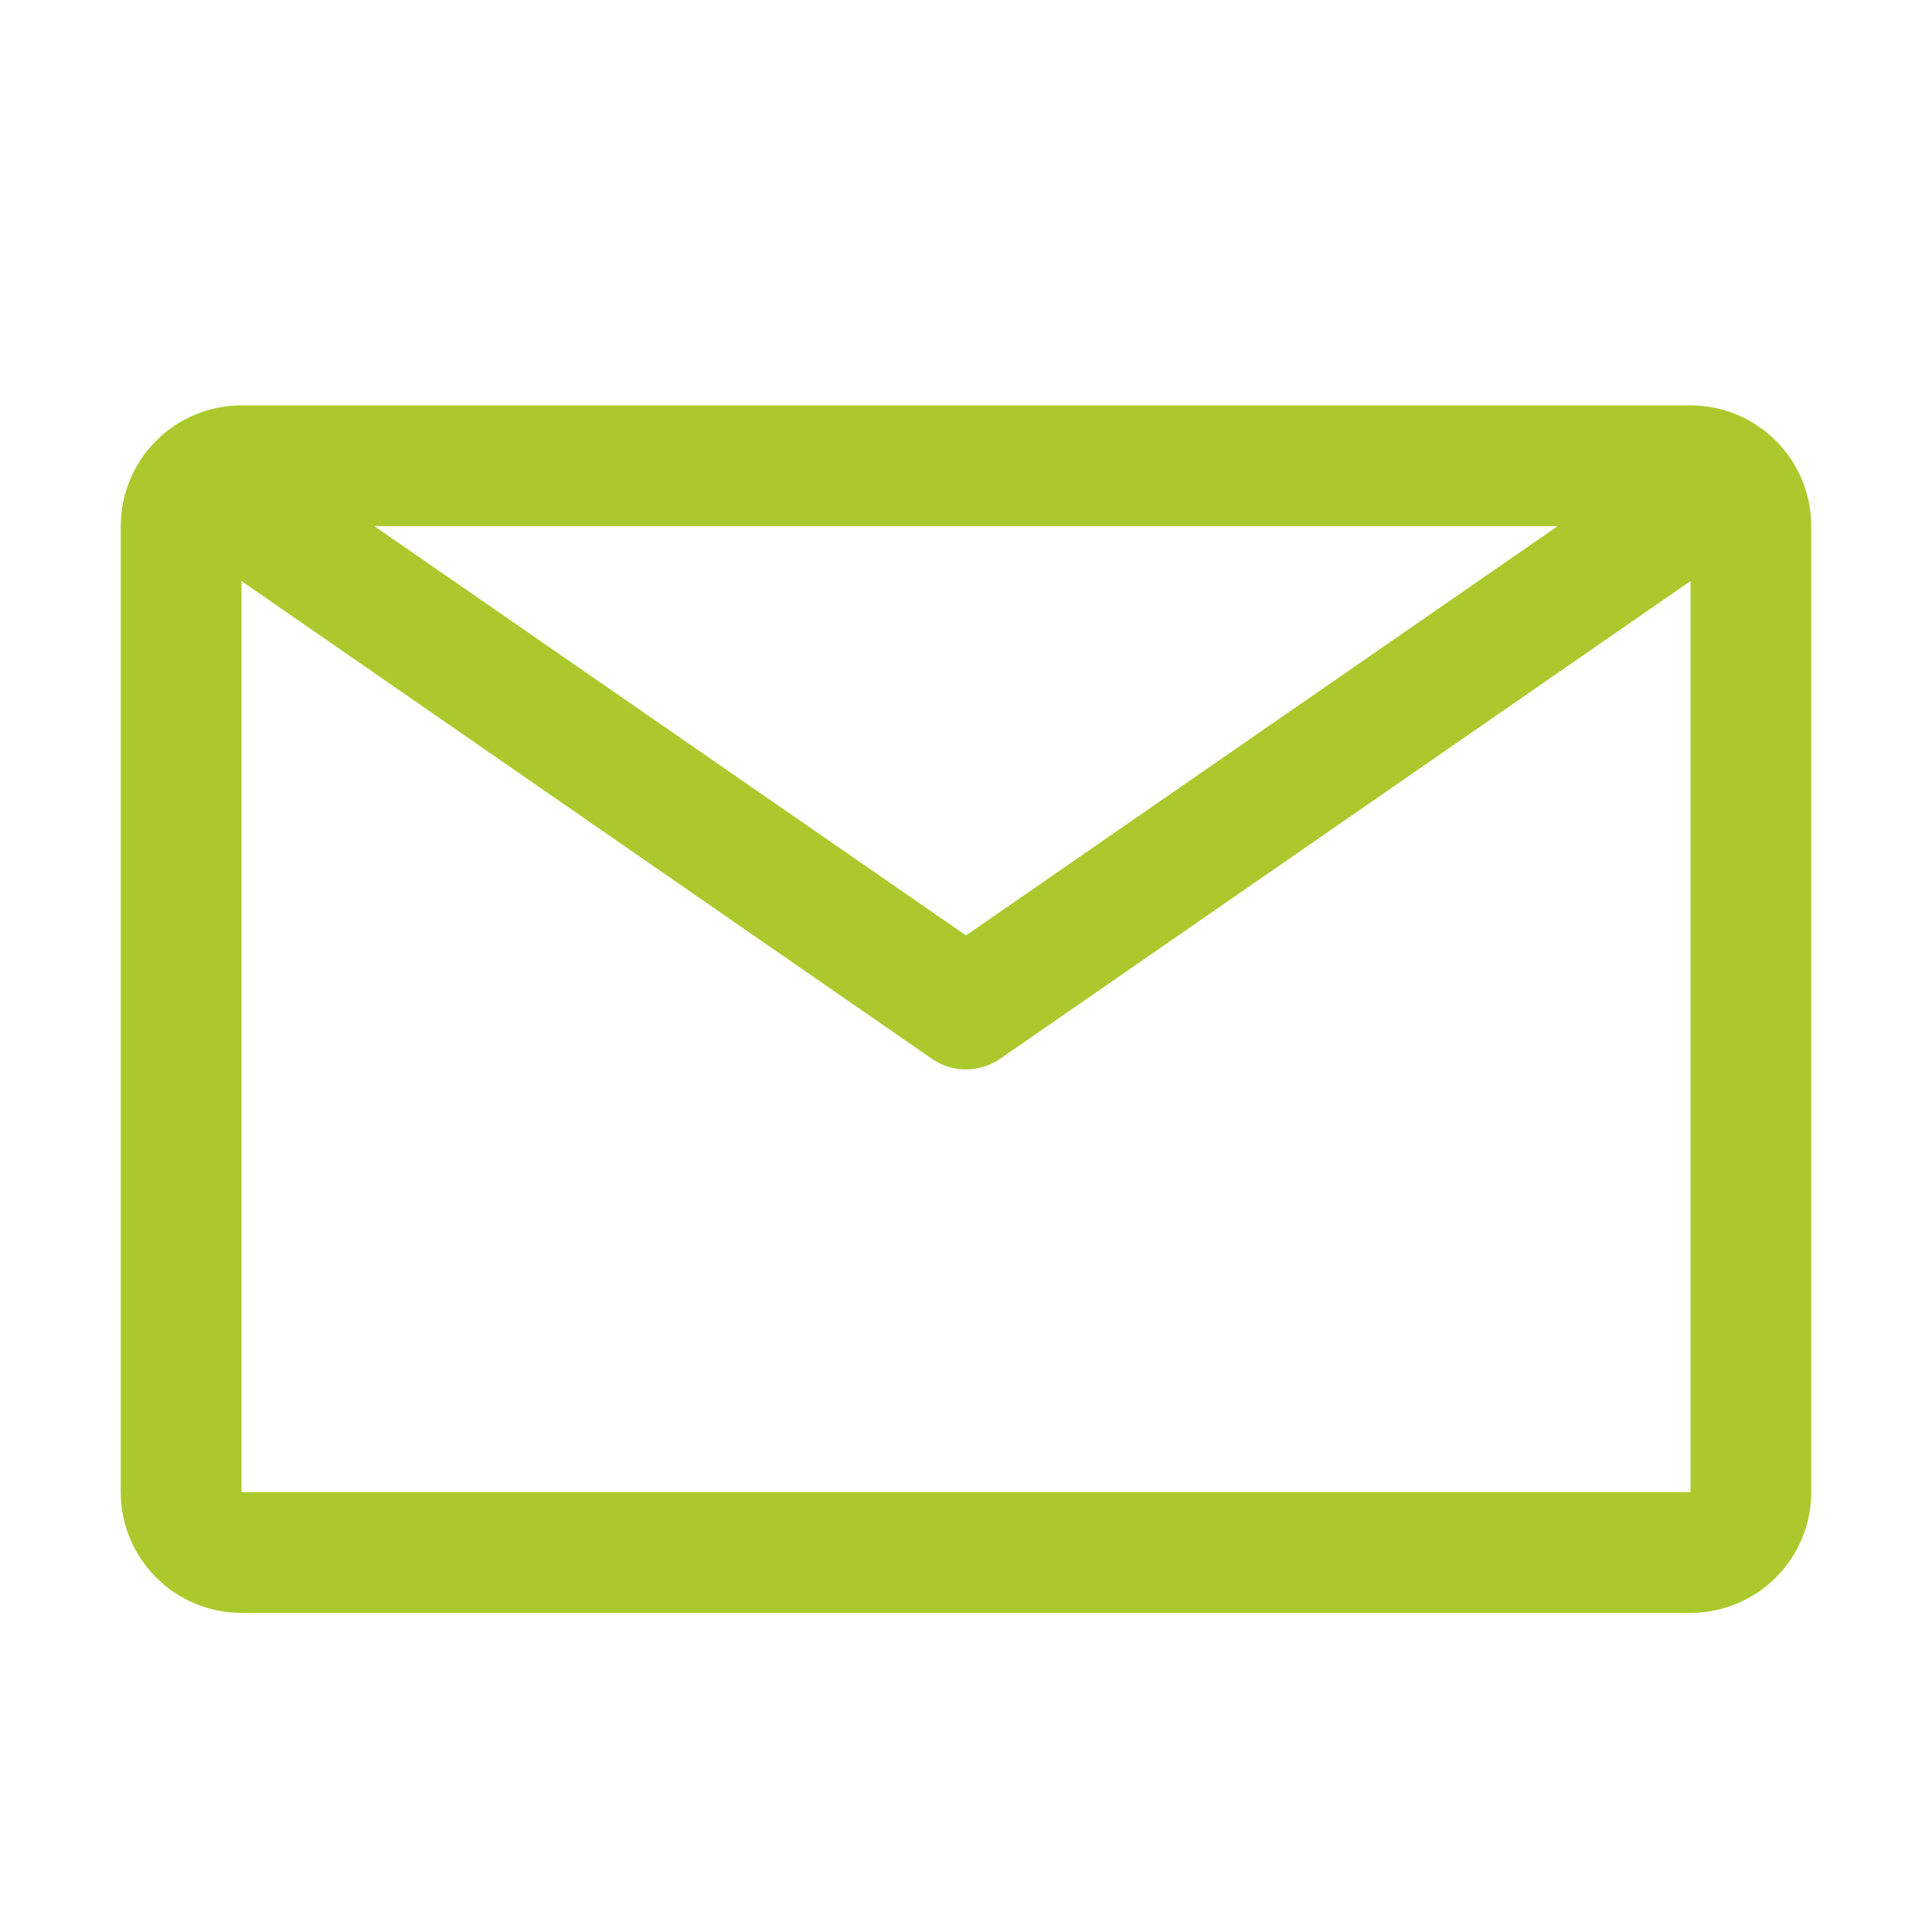 <svg width="28" height="28" viewBox="0 0 28 28" fill="none" xmlns="http://www.w3.org/2000/svg">
<path d="M24.5 5.875H3.5C3.036 5.875 2.591 6.059 2.263 6.388C1.934 6.716 1.75 7.161 1.75 7.625V21.625C1.75 22.089 1.934 22.534 2.263 22.862C2.591 23.191 3.036 23.375 3.5 23.375H24.5C24.964 23.375 25.409 23.191 25.737 22.862C26.066 22.534 26.25 22.089 26.25 21.625V7.625C26.25 7.161 26.066 6.716 25.737 6.388C25.409 6.059 24.964 5.875 24.5 5.875ZM22.575 7.625L14 13.557L5.425 7.625H22.575ZM3.5 21.625V8.421L13.501 15.342C13.648 15.444 13.822 15.499 14 15.499C14.178 15.499 14.352 15.444 14.499 15.342L24.5 8.421V21.625H3.5Z" fill="#ABC92D"/>
</svg>
